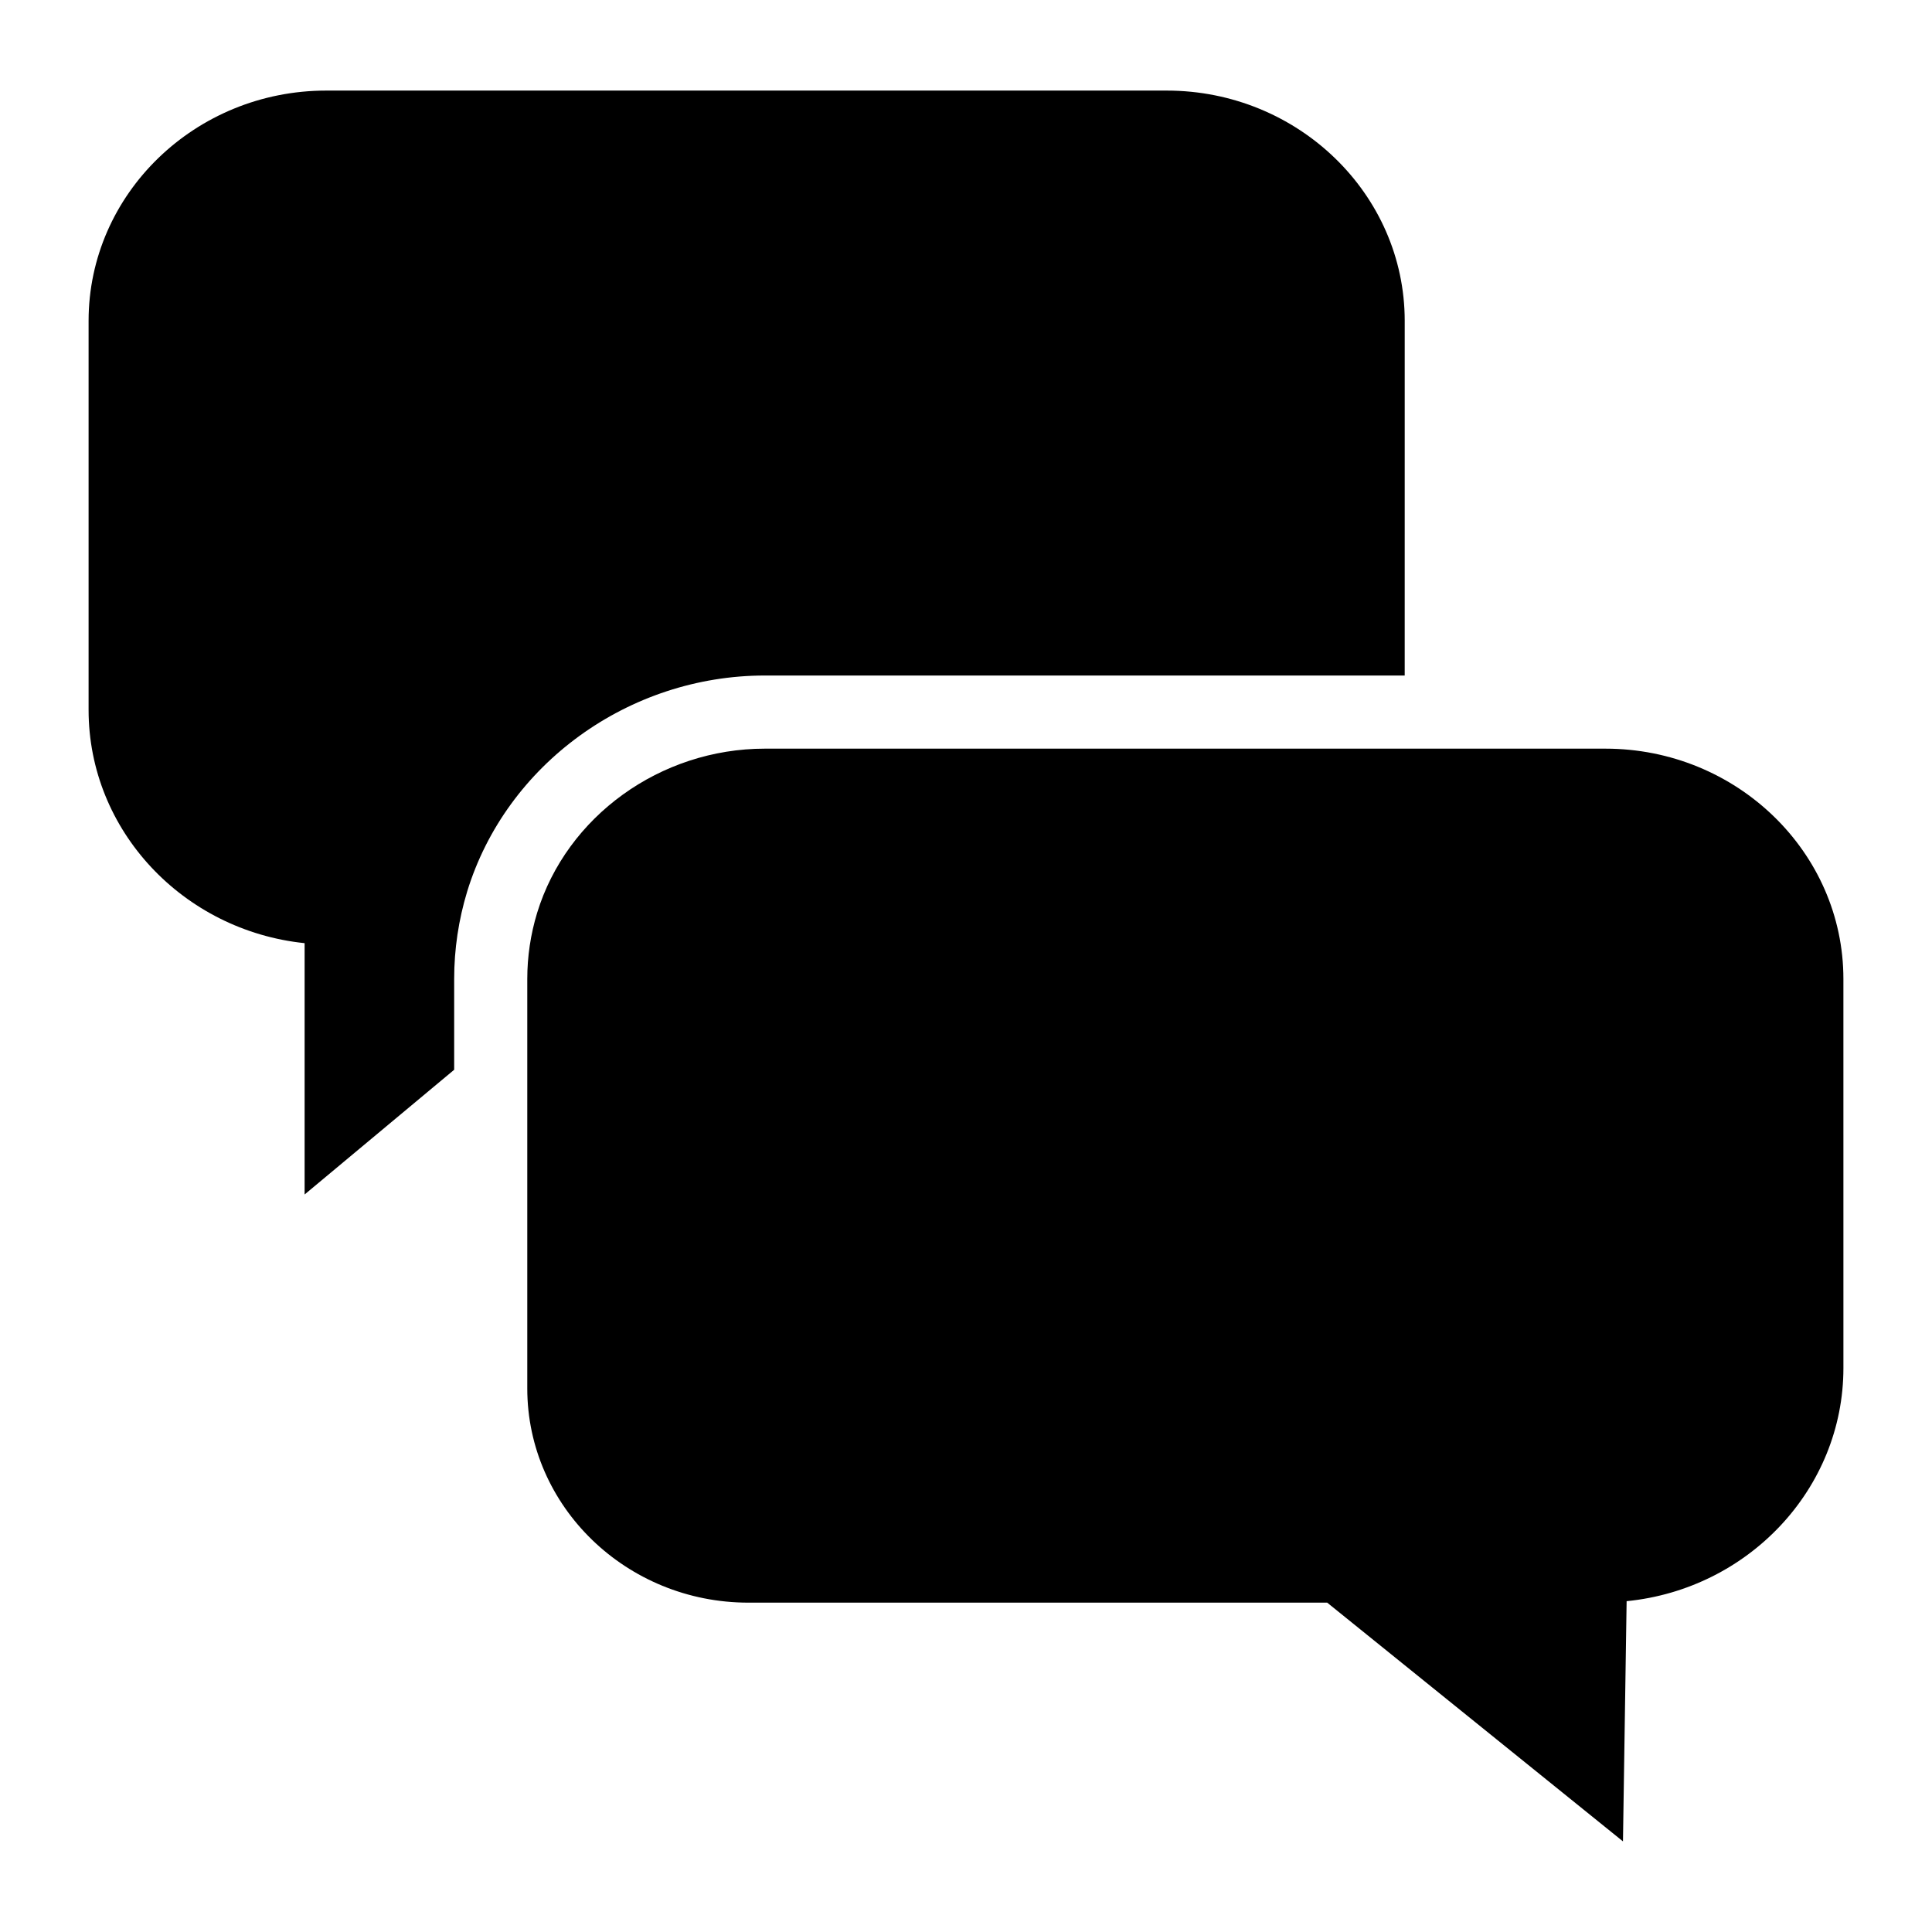 <?xml version="1.0" encoding="UTF-8"?>
<!-- Uploaded to: ICON Repo, www.svgrepo.com, Generator: ICON Repo Mixer Tools -->
<svg fill="#000000" width="800px" height="800px" version="1.1" viewBox="144 144 512 512" xmlns="http://www.w3.org/2000/svg">
 <g>
  <path d="m398.26 390.31h3.481v19.379h-3.481z"/>
  <path d="m394.28 408.21 6.754-18.168 4.684 1.742-6.754 18.168z"/>
  <path d="m346.71 323.02h169.55l0.004-93.98c0-33.656-28.301-61.035-63.082-61.035h-222.73c-34.723 0-62.977 27.383-62.977 61.035v103.08c0 32.039 25.113 58.484 57.25 61.828v66.602l39.633-33.051v-24.066c0-7.863 1.164-15.668 3.453-23.191 10.355-33.711 42.797-57.223 78.902-57.223z"/>
  <path d="m569.45 342.4h-222.74c-27.711 0-52.512 17.922-60.359 43.5-1.742 5.715-2.617 11.625-2.617 17.535v108.51c0 31.293 26.258 56.773 58.617 56.773h153.37l78.383 63.266 0.969-63.656c32.262-3.199 57.453-29.746 57.453-61.812l-0.004-103.08c0-33.617-28.289-61.035-63.074-61.035z"/>
 </g>
</svg>